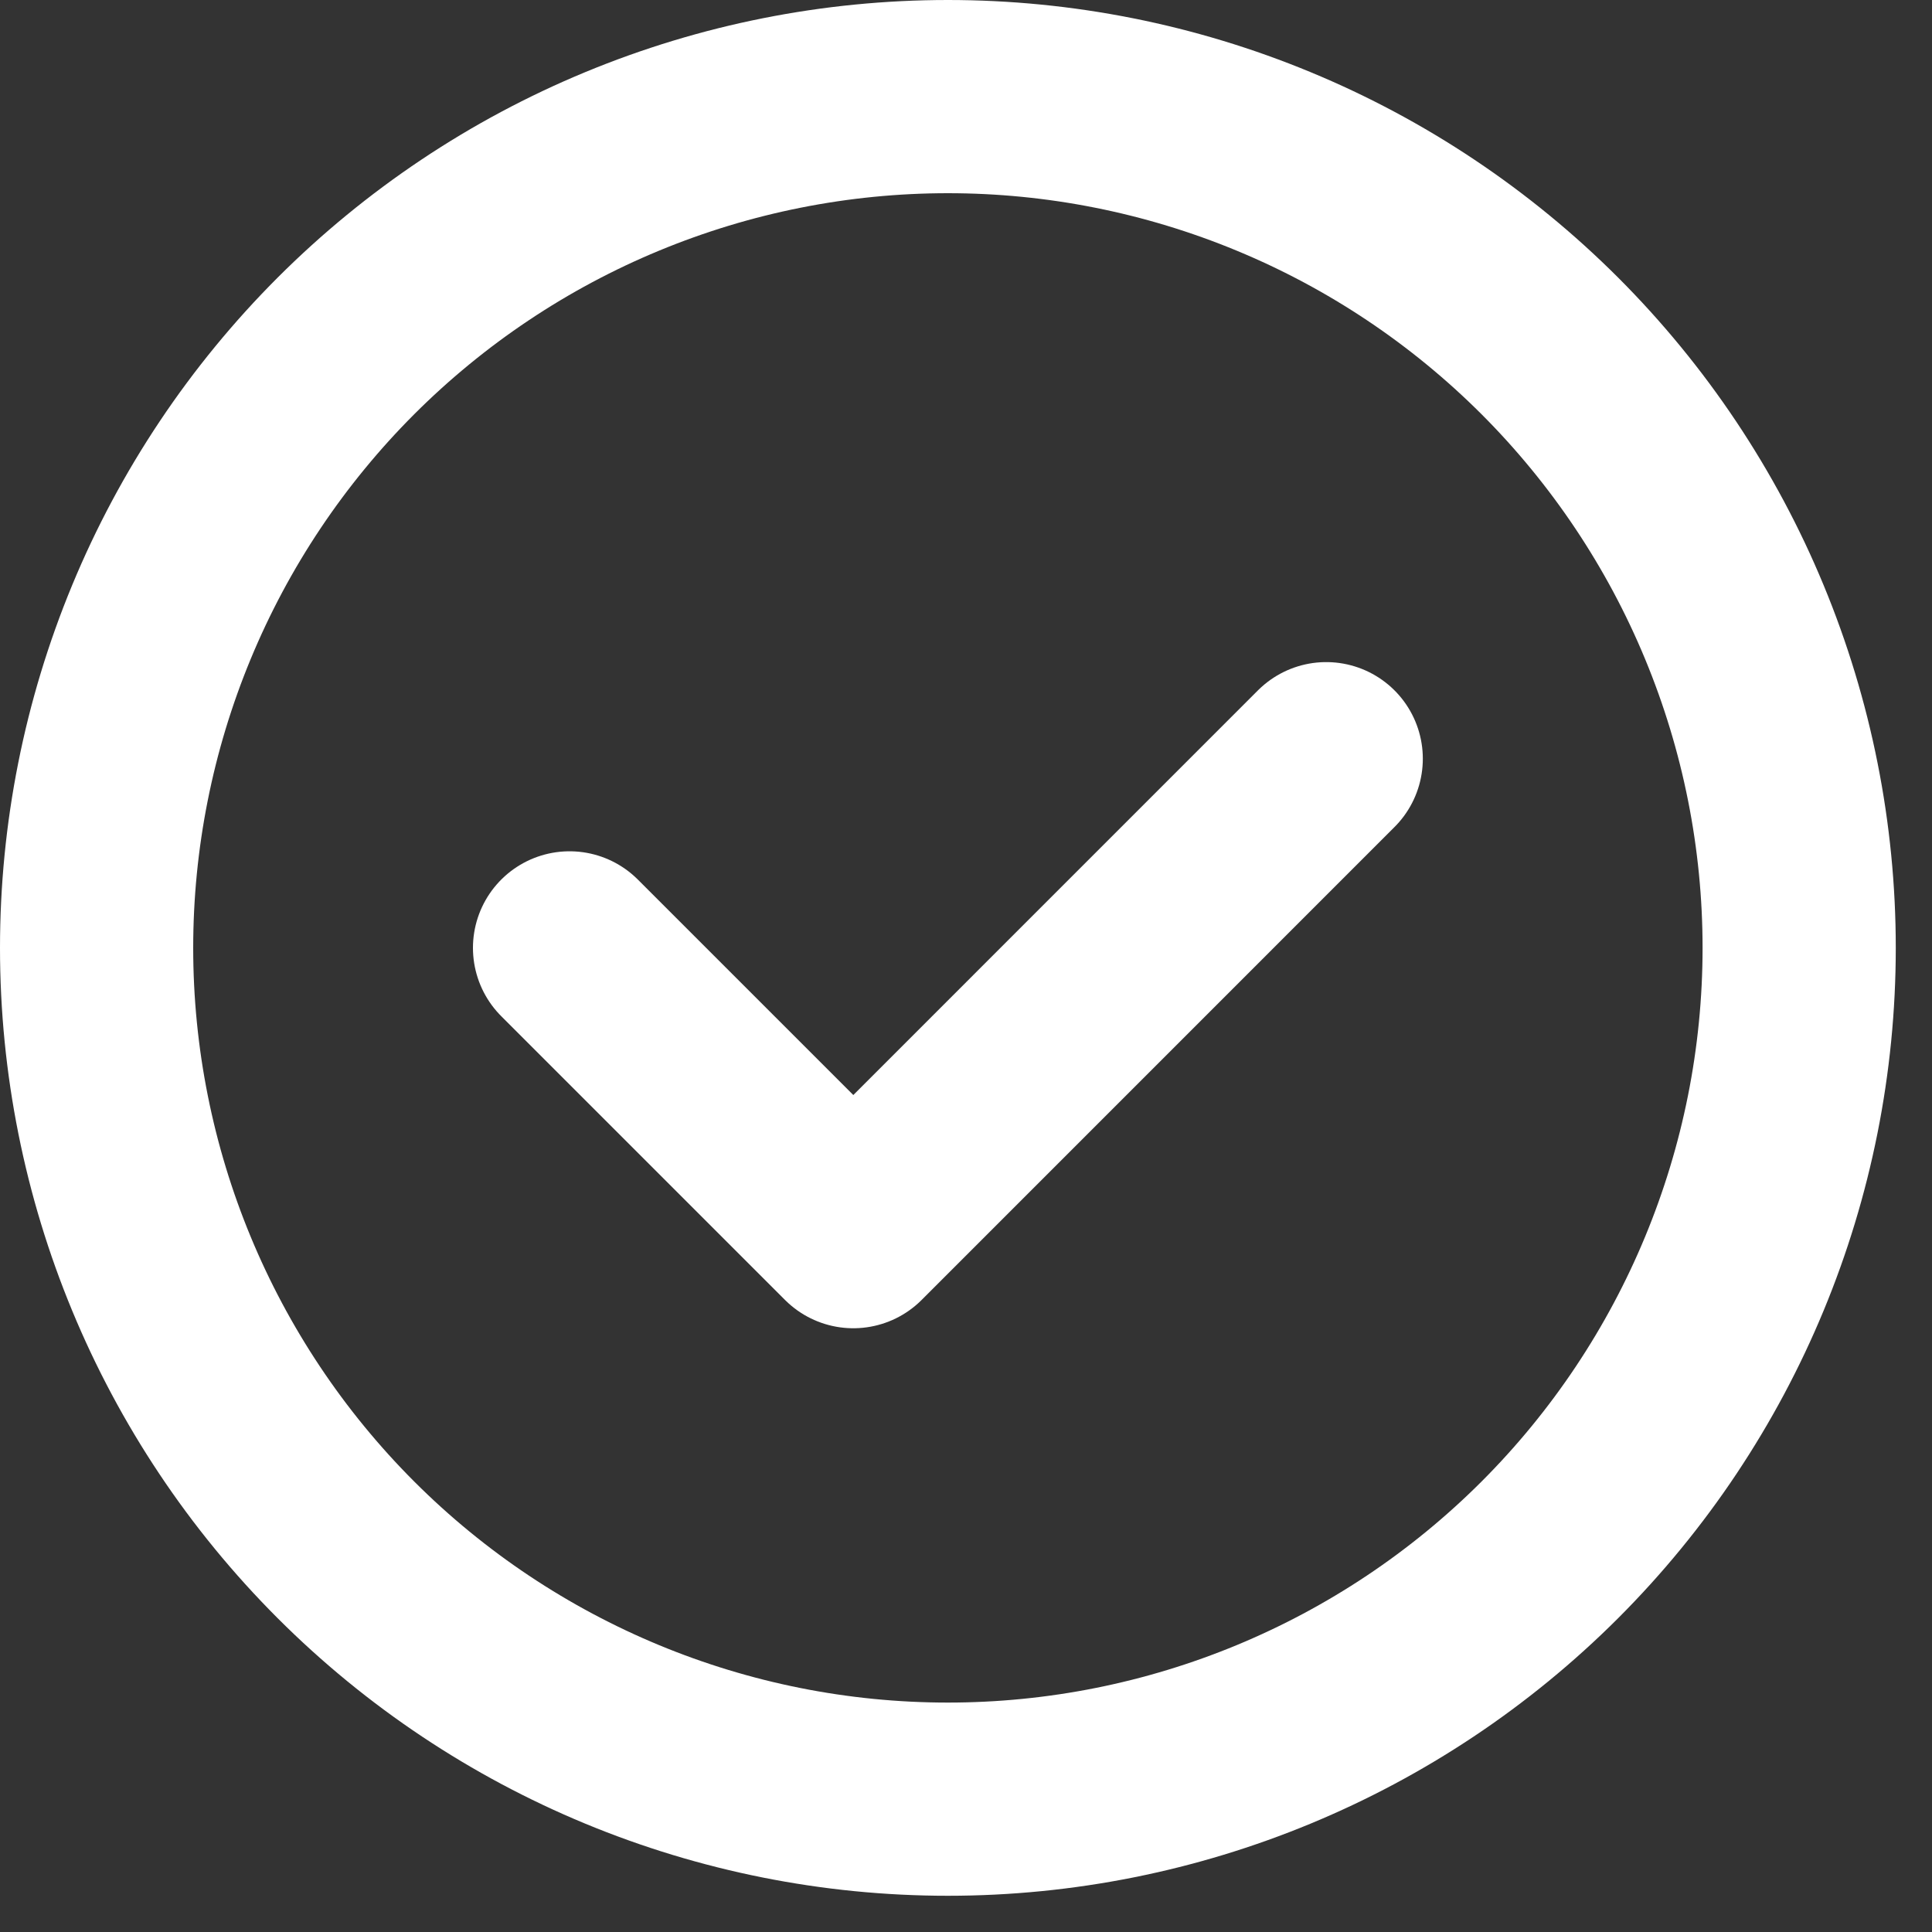 <svg width="40" height="40" viewBox="0 0 40 40" fill="none" xmlns="http://www.w3.org/2000/svg">
<rect x="0" y="0" width="40" height="40" fill="#333333" stroke="none"/>
<path d="M11.792 19.625L17.667 25.5L27.458 15.708" stroke="white" stroke-width="4" stroke-linecap="round" stroke-linejoin="round"/>
<path d="M2 19.625C2 17.311 2.456 15.019 3.342 12.88C4.227 10.742 5.526 8.799 7.162 7.162C8.799 5.526 10.742 4.227 12.88 3.342C15.019 2.456 17.311 2 19.625 2C21.939 2 24.231 2.456 26.37 3.342C28.508 4.227 30.451 5.526 32.088 7.162C33.724 8.799 35.023 10.742 35.908 12.88C36.794 15.019 37.25 17.311 37.25 19.625C37.25 24.299 35.393 28.782 32.088 32.088C28.782 35.393 24.299 37.25 19.625 37.25C14.951 37.25 10.468 35.393 7.162 32.088C3.857 28.782 2 24.299 2 19.625V19.625Z" stroke="white" stroke-width="4" stroke-linecap="round"/>
</svg>
